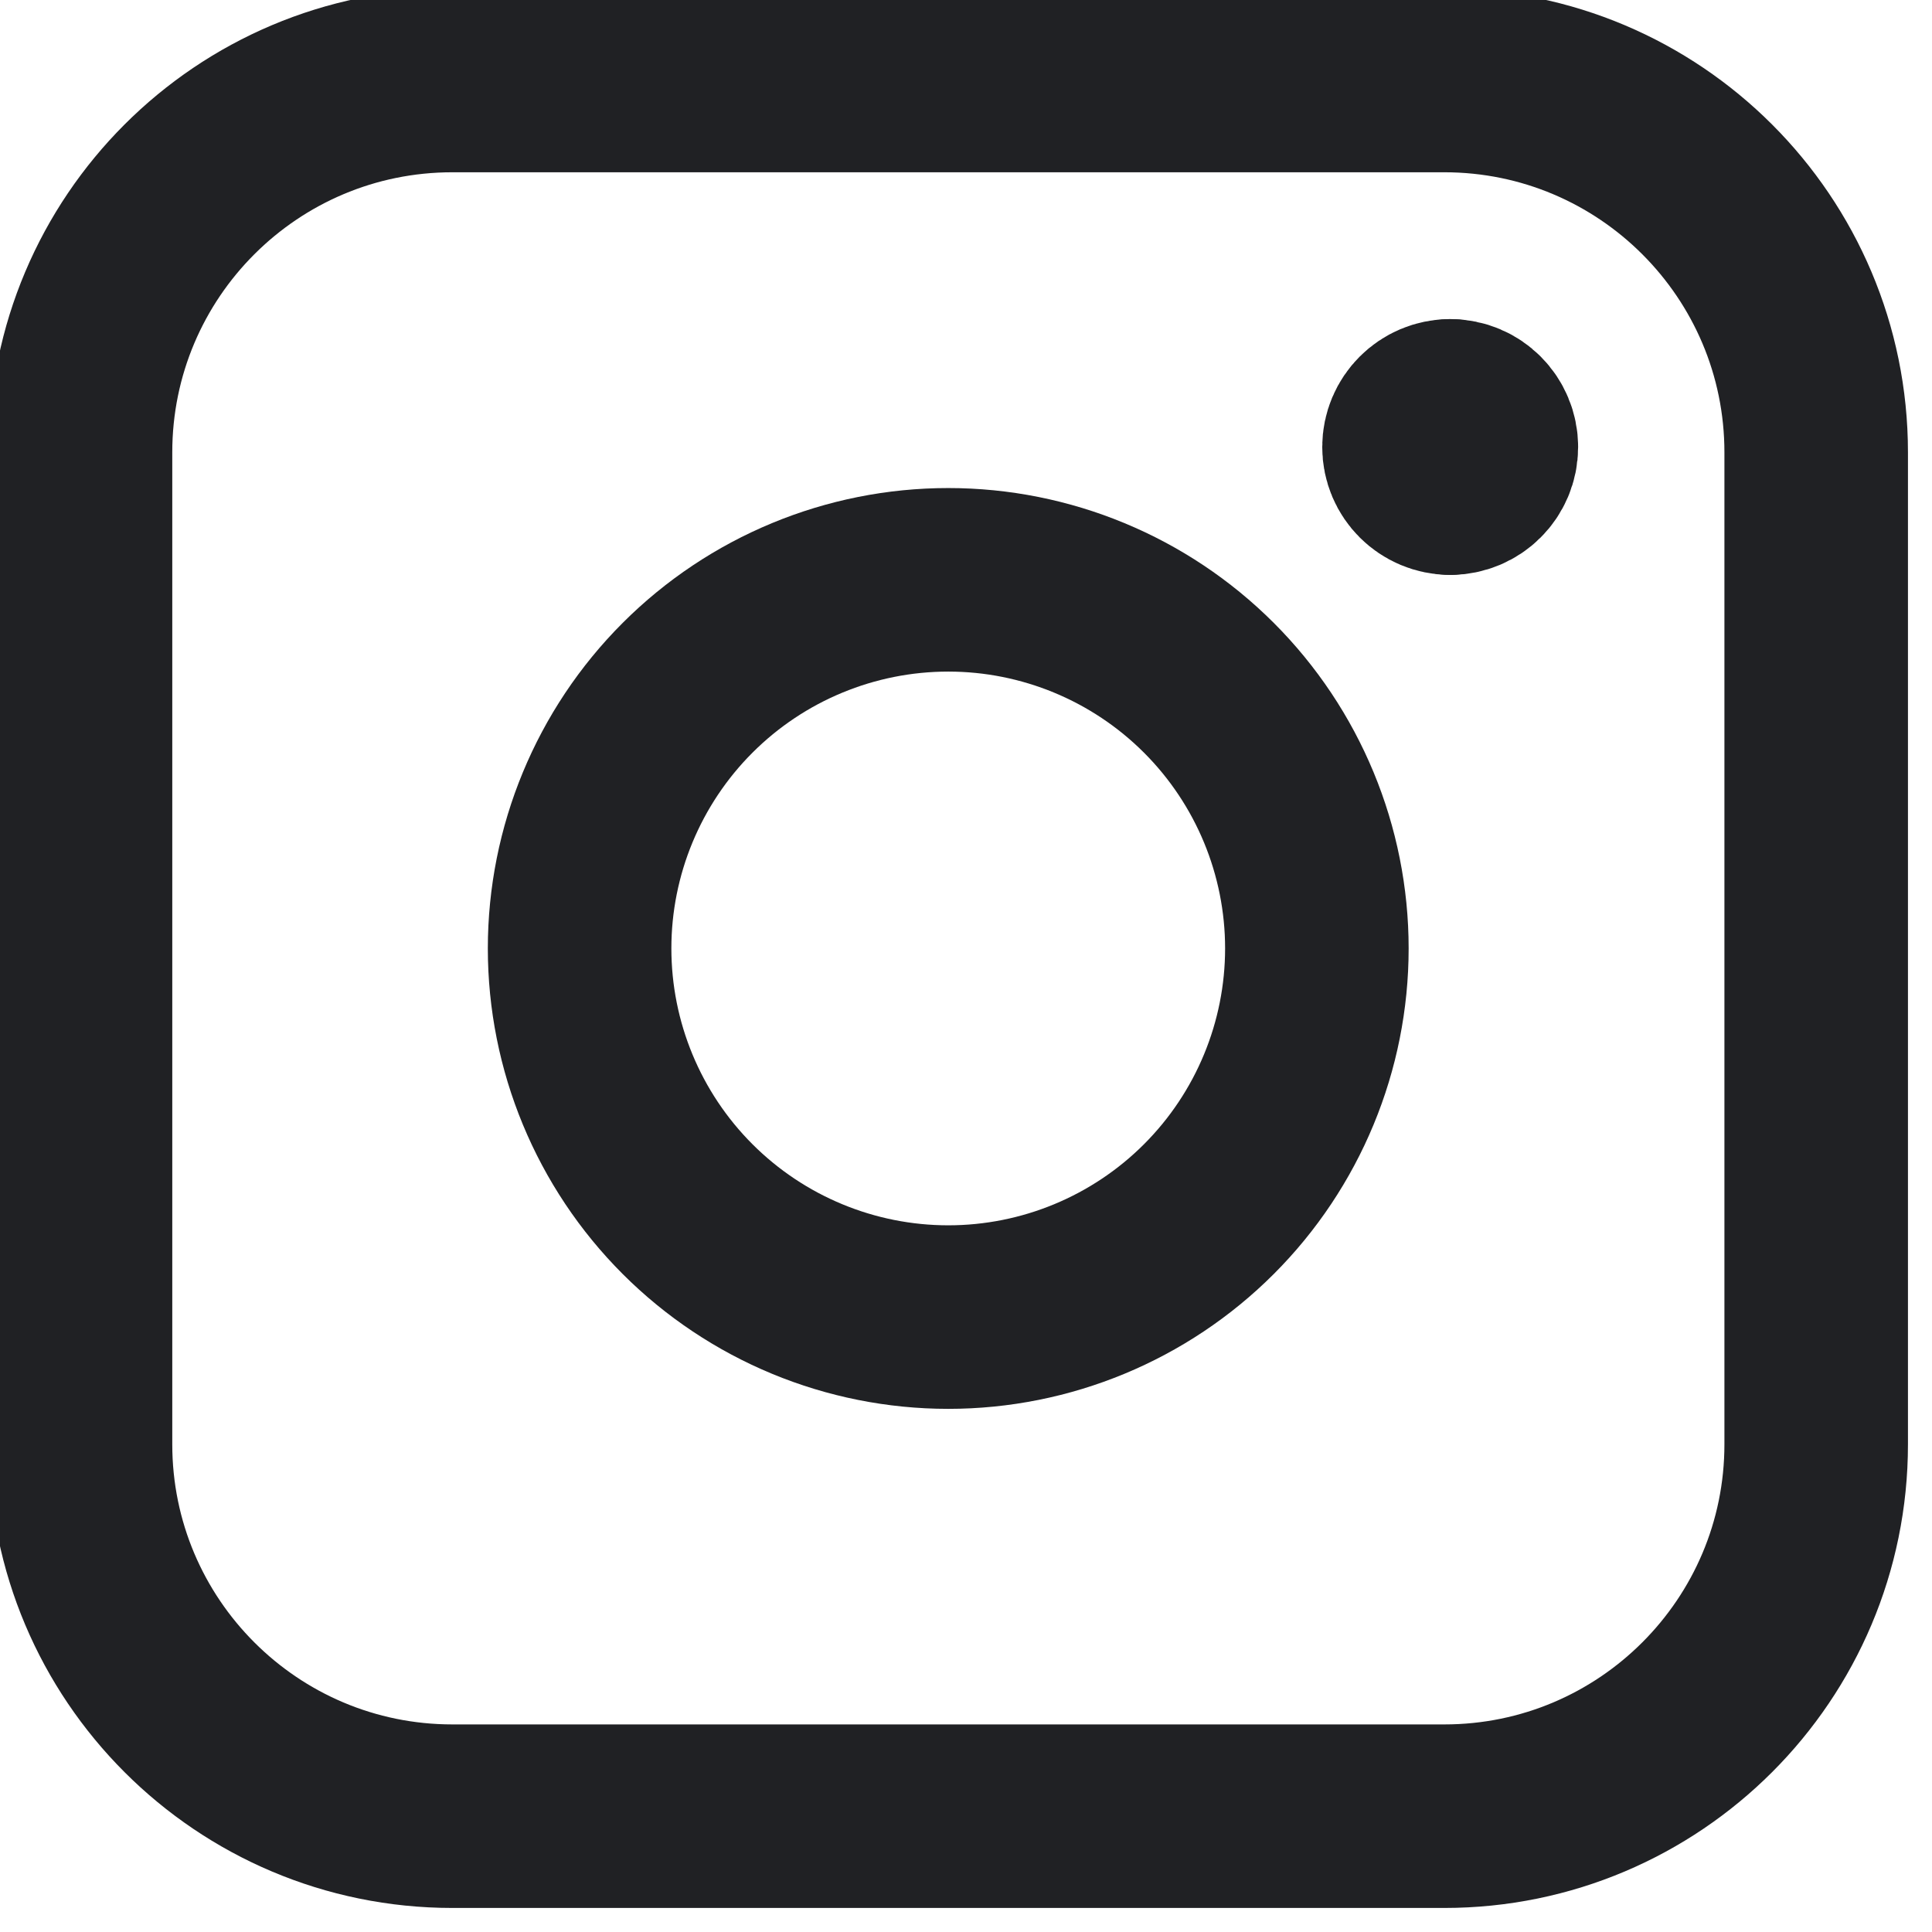 <svg width="18" height="18" viewBox="0 0 18 18" fill="none" xmlns="http://www.w3.org/2000/svg">
<g clip-path="url(#clip0_68_11556)">
<path d="M13.511 4.501C13.325 4.501 13.174 4.351 13.174 4.165C13.174 3.979 13.325 3.828 13.511 3.828" stroke="#202124" stroke-width="1.71" stroke-linecap="round" stroke-linejoin="round"/>
<path d="M13.512 4.501C13.698 4.501 13.848 4.351 13.848 4.165C13.848 3.979 13.698 3.828 13.512 3.828" stroke="#202124" stroke-width="1.71" stroke-linecap="round" stroke-linejoin="round"/>
<path d="M0.75 4.215C0.75 2.301 2.301 0.75 4.215 0.75H13.456C15.369 0.75 16.921 2.301 16.921 4.215V13.456C16.921 15.369 15.369 16.921 13.456 16.921H4.215C2.301 16.921 0.75 15.369 0.75 13.456V4.215Z" stroke="#202124" stroke-width="1.71" stroke-linecap="round" stroke-linejoin="round"/>
<path d="M5.4 8.836C5.4 9.747 5.762 10.621 6.406 11.265C7.05 11.909 7.924 12.271 8.835 12.271C9.745 12.271 10.619 11.909 11.263 11.265C11.907 10.621 12.269 9.747 12.269 8.836C12.269 7.926 11.907 7.052 11.263 6.408C10.619 5.764 9.745 5.402 8.835 5.402C7.924 5.402 7.05 5.764 6.406 6.408C5.762 7.052 5.4 7.926 5.4 8.836Z" stroke="#202124" stroke-width="1.71" stroke-linecap="round" stroke-linejoin="round"/>
</g>
<defs>
<clipPath id="clip0_68_11556">
<rect width="18" height="18" fill="white"/>
</clipPath>
</defs>
</svg>
